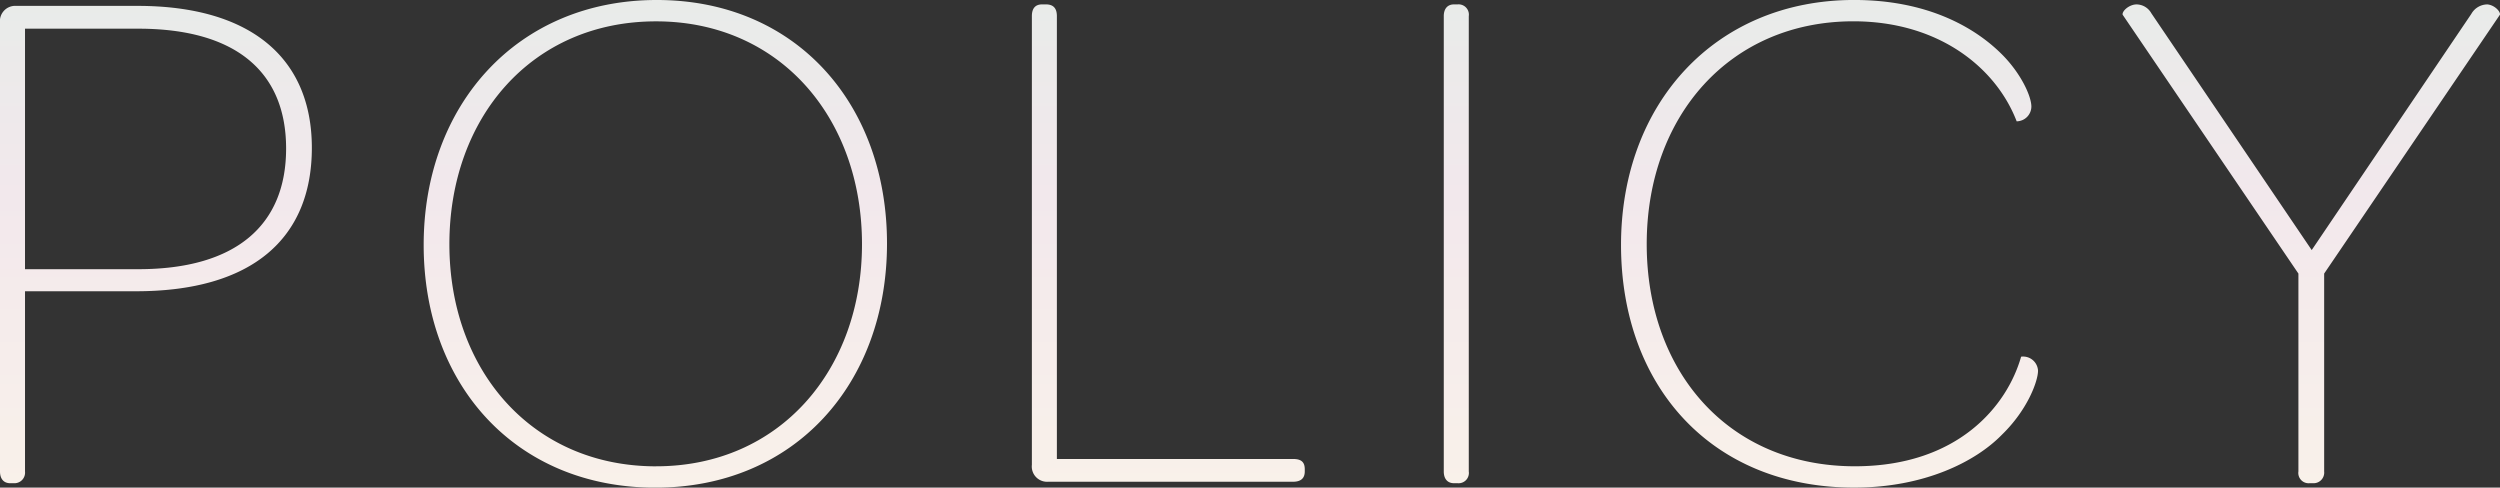 <svg xmlns="http://www.w3.org/2000/svg" xmlns:xlink="http://www.w3.org/1999/xlink" width="380.697" height="74.256" viewBox="0 0 380.697 74.256">
  <rect x="0" y="0" width="380.697" height="74.256" fill="#333333" stroke="none"/>
  <defs>
    <linearGradient id="linear-gradient" x1="0.5" x2="0.5" y2="1" gradientUnits="objectBoundingBox">
      <stop offset="0" stop-color="#d2f3e3"/>
      <stop offset="0.69" stop-color="#f2e8ec"/>
      <stop offset="1" stop-color="#f9f1ea"/>
    </linearGradient>
  </defs>
  <path id="title_policy" d="M11.088.224a1.617,1.617,0,0,0,1.68-1.792v-27.44H29.68c17.7,0,26.768-8.064,26.768-21.84,0-13.664-9.3-21.616-26.544-21.616H11.424A2.326,2.326,0,0,0,8.96-69.888v68.32c0,1.12.56,1.792,1.568,1.792Zm1.68-32.592V-68.992H30.016c14.9,0,22.512,6.608,22.512,18.256S44.912-32.368,30.016-32.368ZM108.752.9c21.28,0,35.28-15.9,35.28-37.184S130.144-73.36,108.976-73.36c-21.28,0-35.5,16.016-35.5,37.3S87.472.9,108.752.9Zm.112-3.248c-18.816,0-31.472-14.56-31.472-33.824s12.544-33.936,31.472-33.936c18.816,0,31.36,14.672,31.36,33.936C140.224-17.024,127.68-2.352,108.864-2.352ZM205.856,0c1.232,0,1.792-.56,1.792-1.568V-1.9c0-1.12-.56-1.568-1.792-1.568H169.9V-70.9c0-1.232-.56-1.792-1.68-1.792h-.56c-1.008,0-1.568.56-1.568,1.792v68.32A2.326,2.326,0,0,0,168.56,0Zm22.96-1.568c0,1.12.56,1.792,1.568,1.792h.56a1.567,1.567,0,0,0,1.68-1.792V-70.9a1.567,1.567,0,0,0-1.68-1.792h-.56c-1.008,0-1.568.672-1.568,1.792Zm26.992-34.5c0,21.5,13.776,36.96,35.5,36.96,10.64,0,18.48-3.92,22.512-8.064,3.92-3.808,5.488-8.176,5.488-9.744a2.27,2.27,0,0,0-2.576-2.128c-2.128,7.5-9.632,16.688-25.312,16.688-19.264,0-31.7-14.448-31.7-33.824,0-19.488,12.656-33.936,31.472-33.936,12.992,0,21.728,7.056,24.864,15.232a2.269,2.269,0,0,0,2.24-2.24c0-1.568-1.568-5.04-4.48-7.952-4.256-4.256-11.536-8.288-22.512-8.288C270.144-73.36,255.808-57.568,255.808-36.064ZM361.2.224a1.62,1.62,0,0,0,1.68-1.792V-31.7L389.648-71.12c.112-.448-.784-1.456-1.9-1.568a2.824,2.824,0,0,0-2.464,1.456l-24.3,35.952L336.56-71.344a2.609,2.609,0,0,0-2.24-1.344c-1.12,0-2.24,1.008-2.128,1.568L358.96-31.7V-1.568A1.567,1.567,0,0,0,360.64.224Z" transform="translate(-8.96 73.36)" fill="url(#linear-gradient)"/>
</svg>
